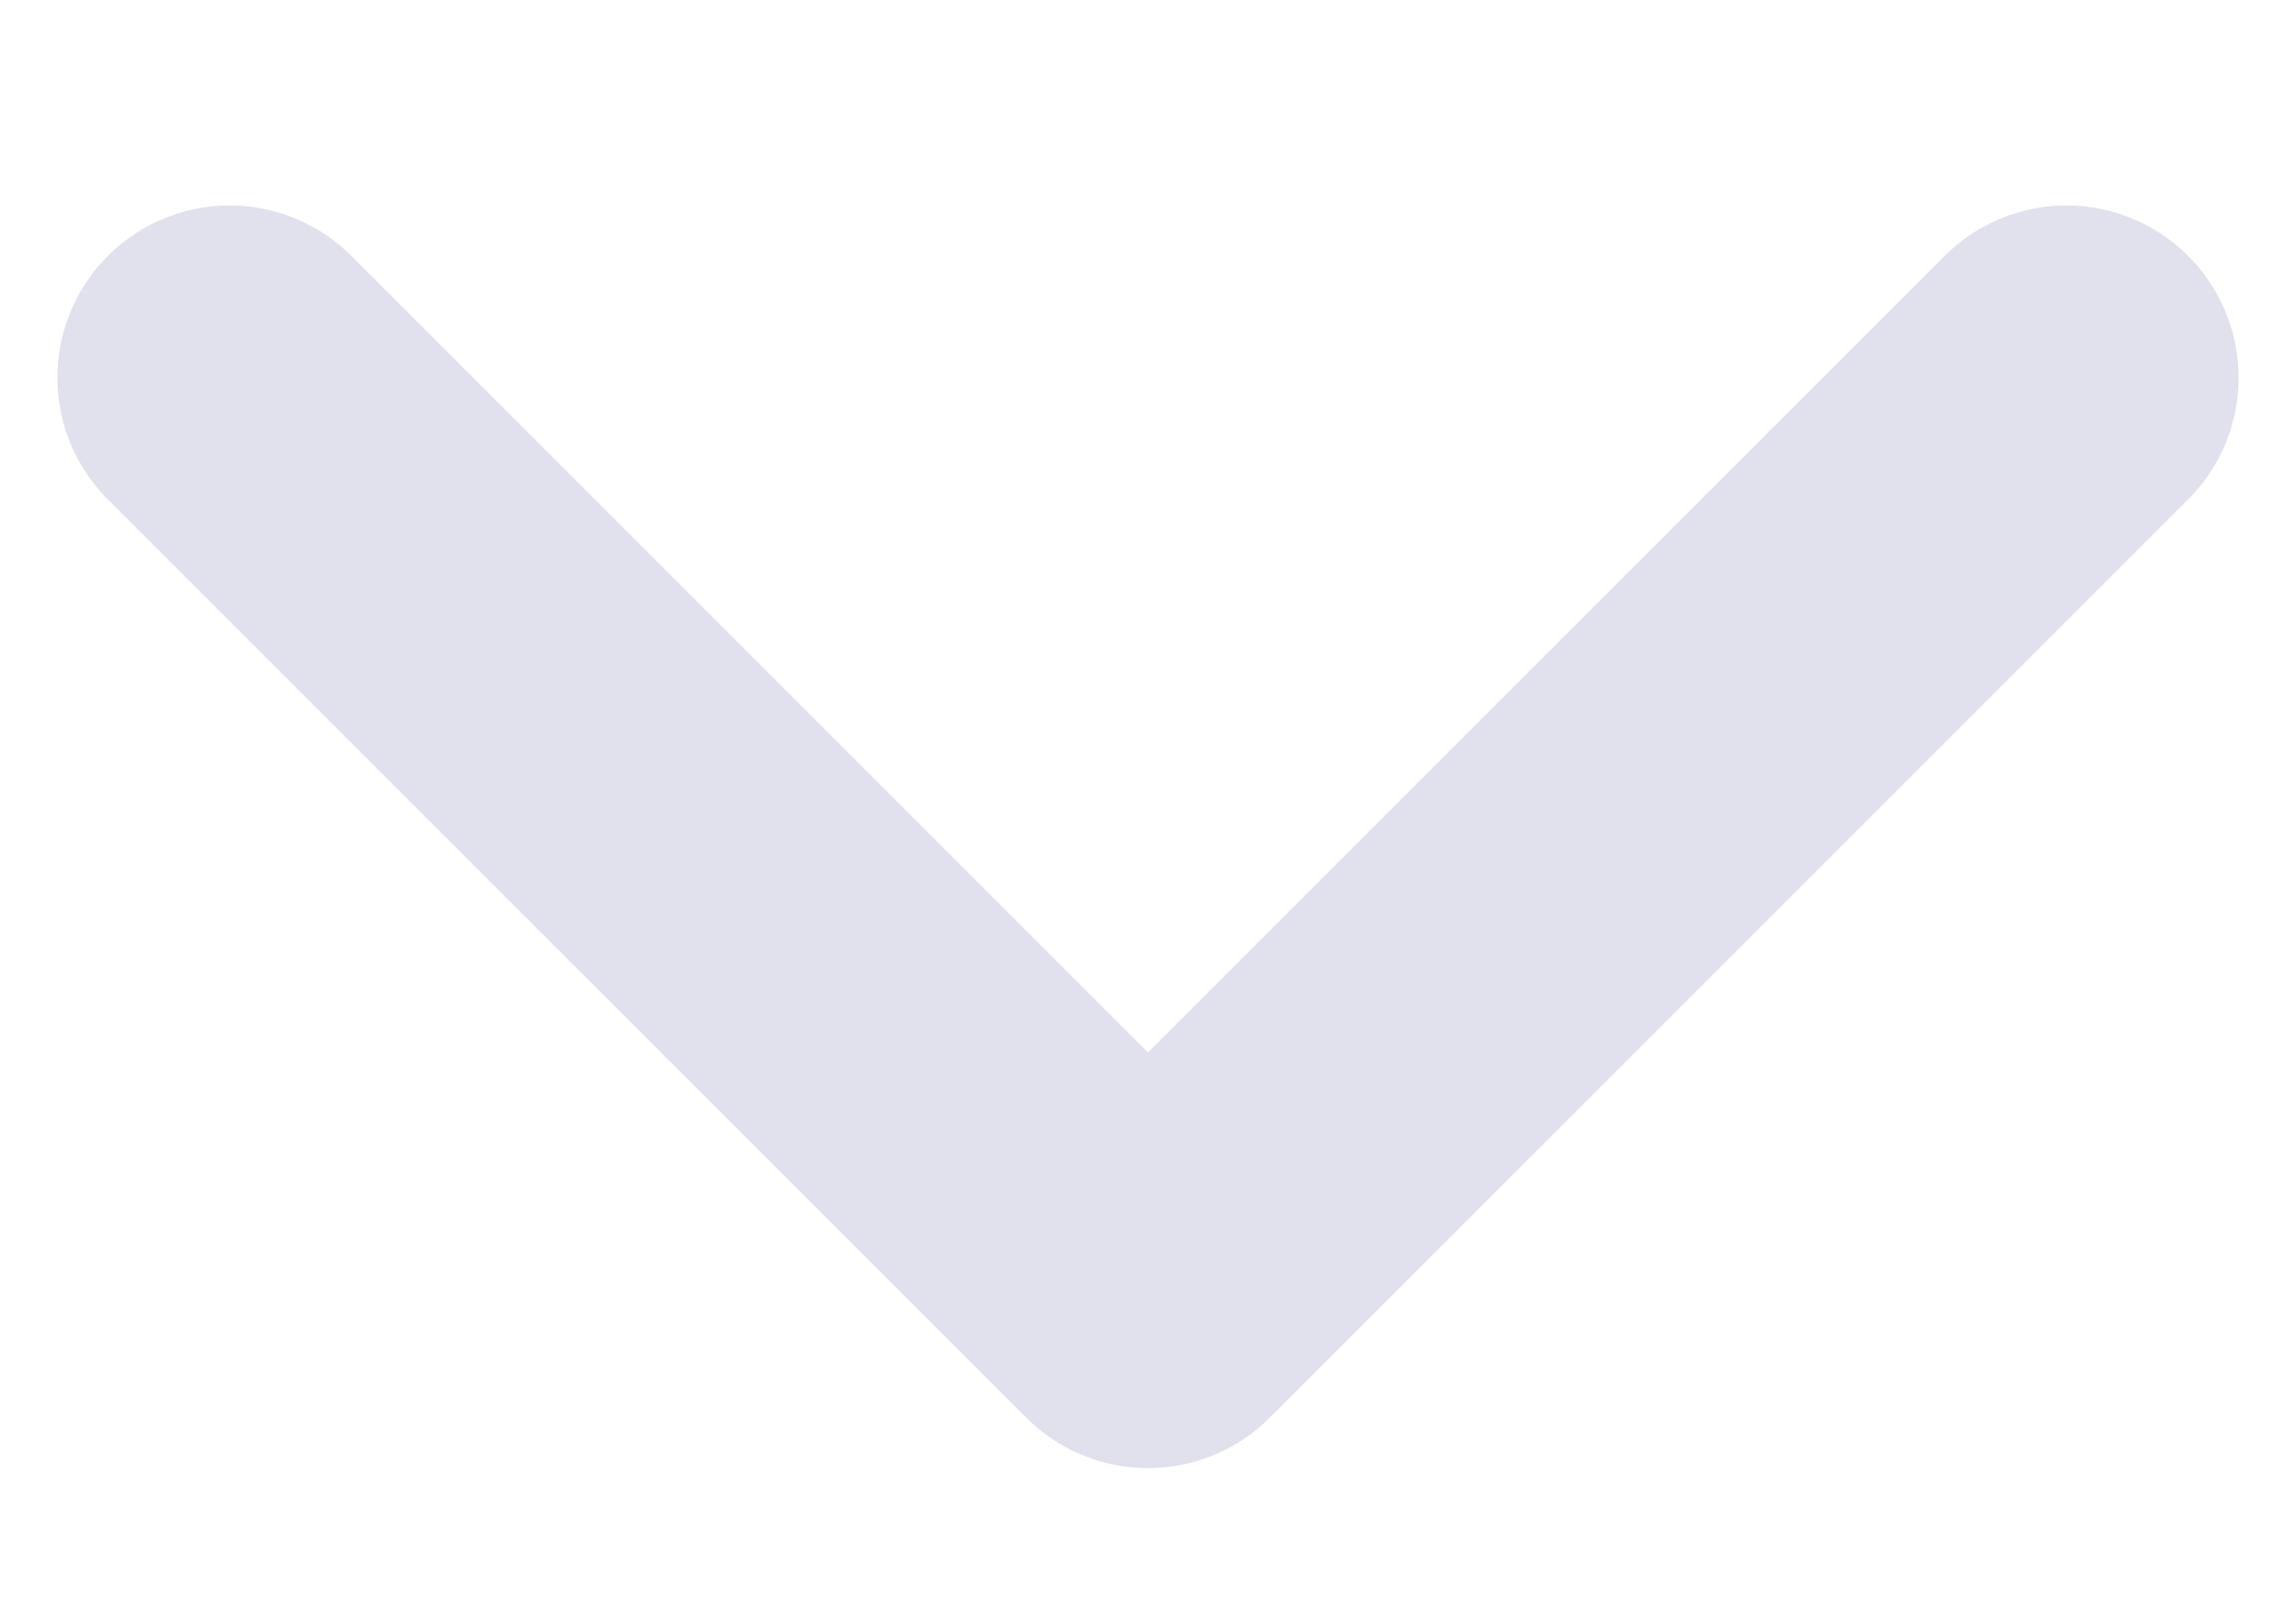<svg width="10" height="7" viewBox="0 0 10 7" fill="none" xmlns="http://www.w3.org/2000/svg">
<path d="M9 1.645L5 5.645L1 1.645" stroke="#E1E1EE" stroke-width="1.5" stroke-linecap="round" stroke-linejoin="round"/>
</svg>
